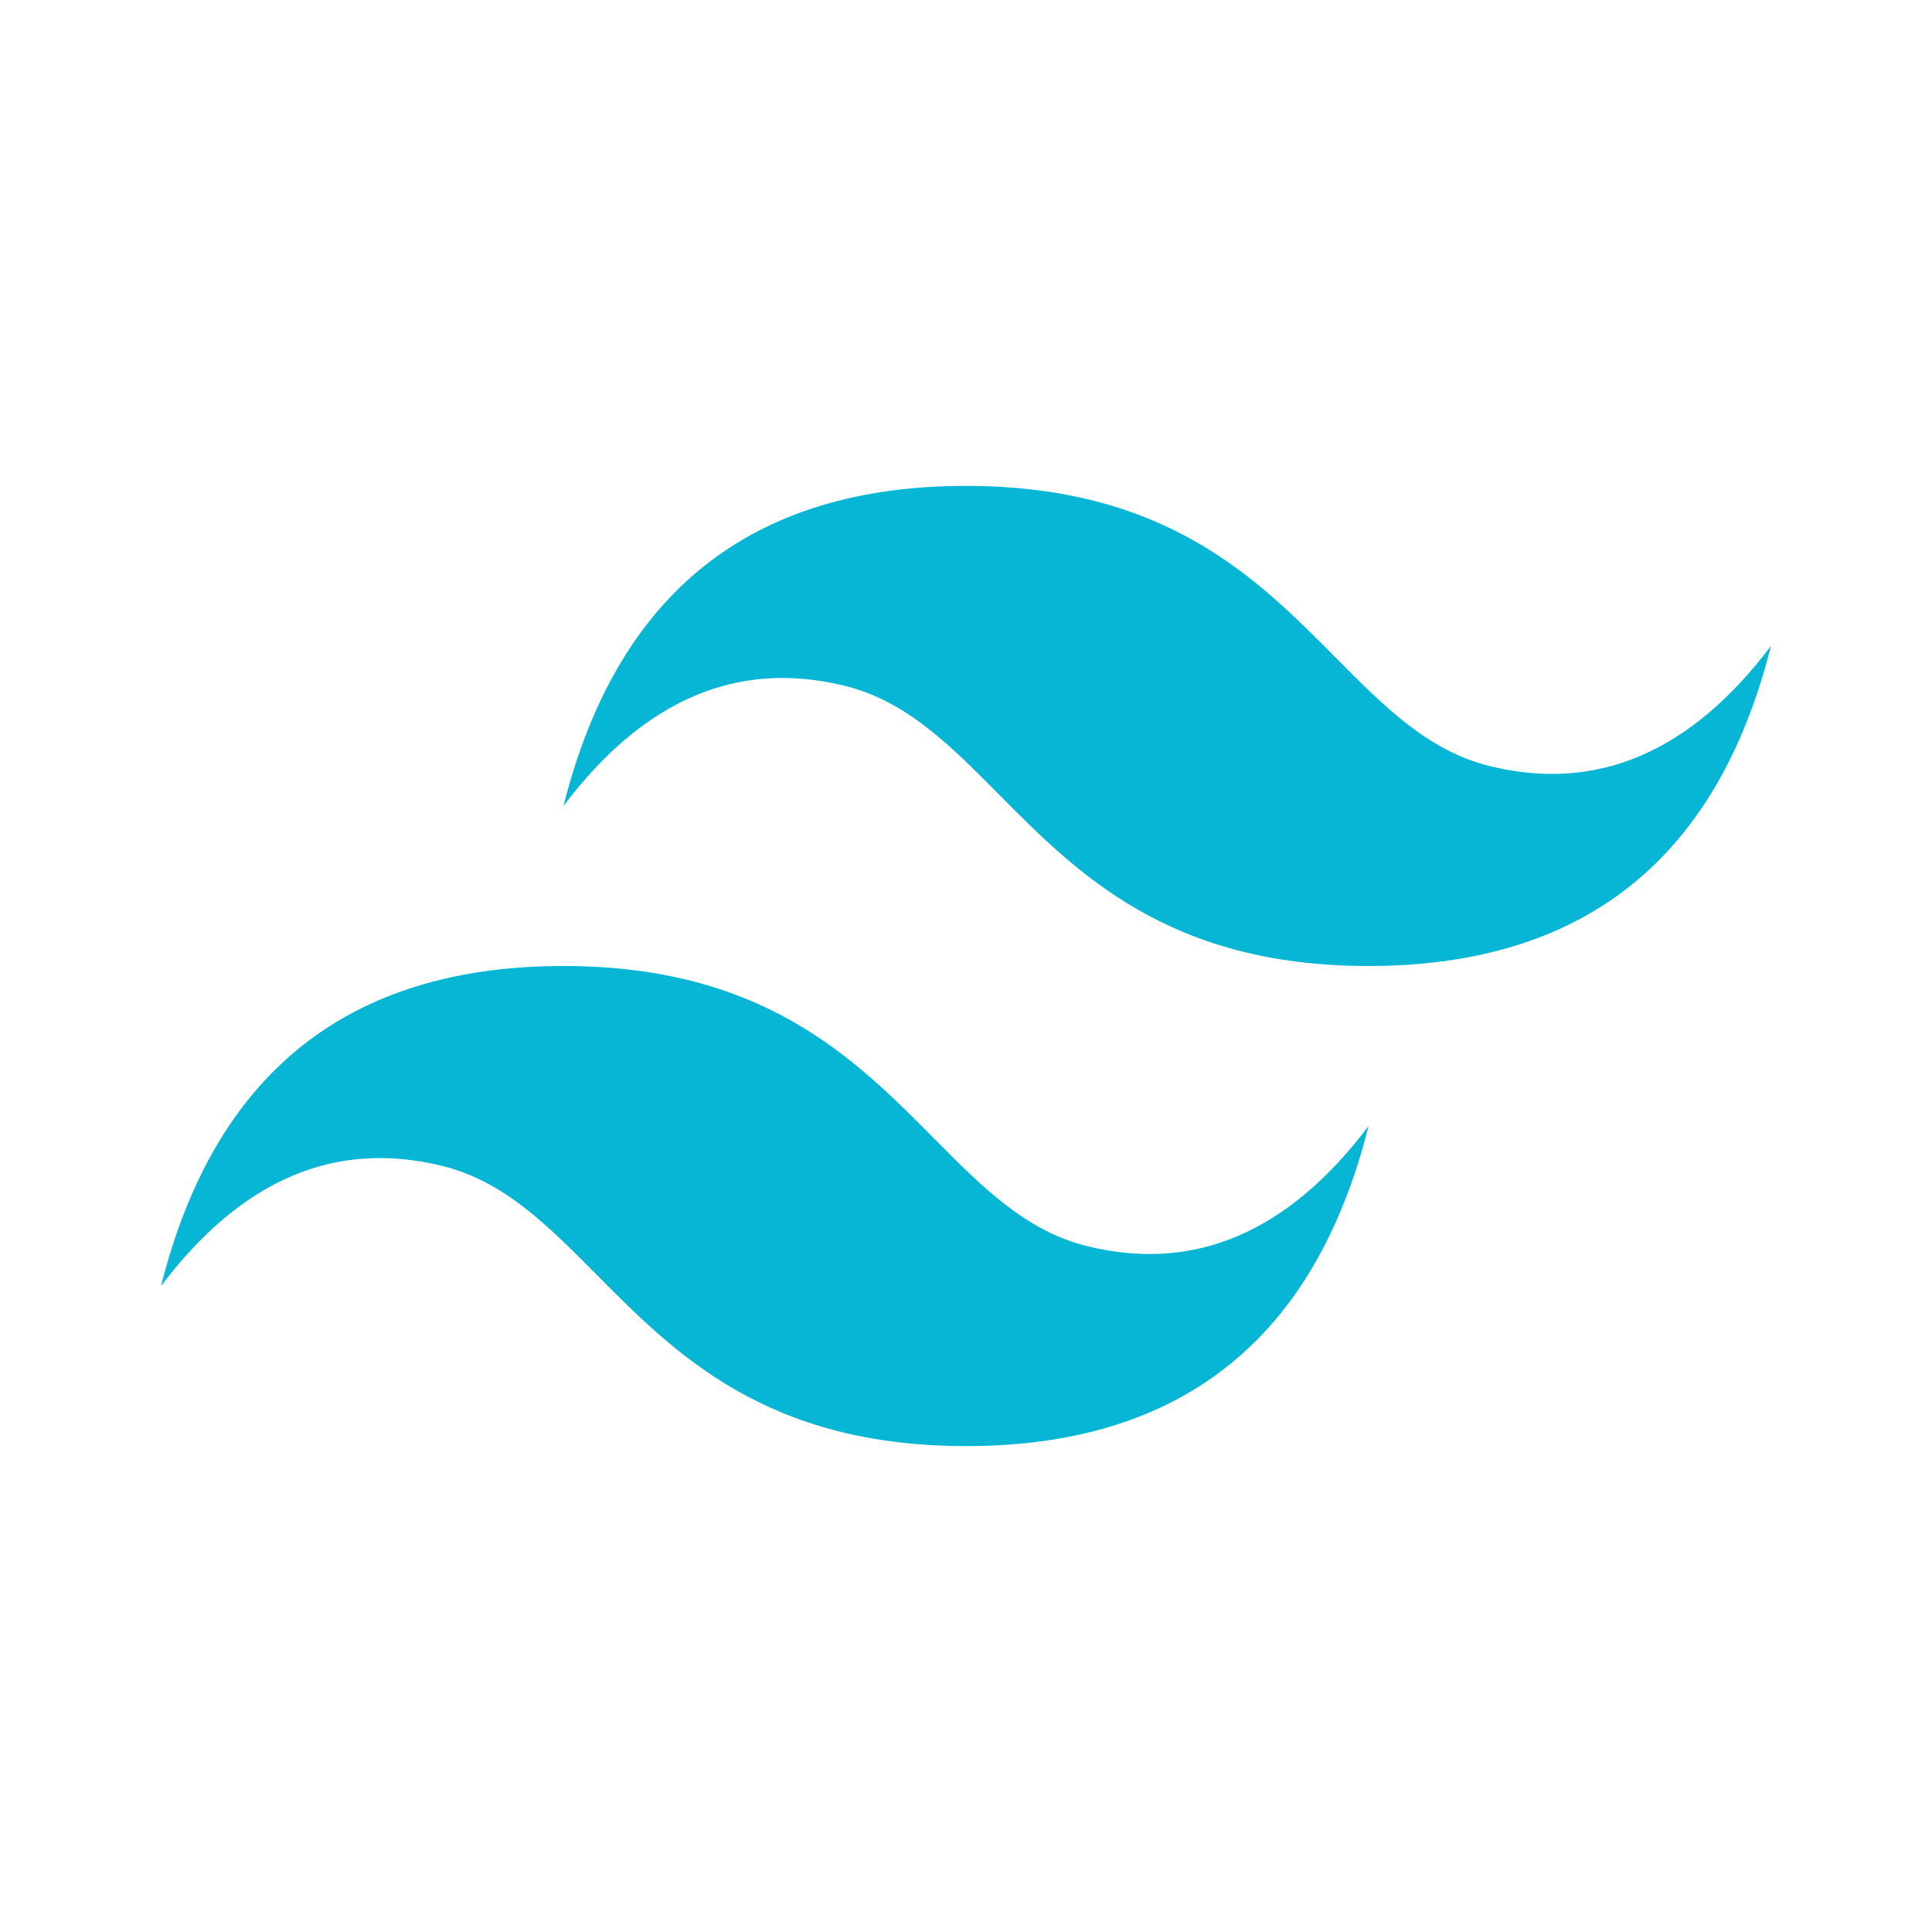 <svg width="40" height="40" viewBox="0 0 40 40" fill="none" xmlns="http://www.w3.org/2000/svg">
<path fill-rule="evenodd" clip-rule="evenodd" d="M20 10.06C15.555 10.06 12.778 12.268 11.666 16.687C13.333 14.478 15.278 13.65 17.5 14.202C18.768 14.517 19.675 15.432 20.676 16.443C22.311 18.092 24.203 20 28.333 20C32.778 20 35.555 17.792 36.666 13.373C35 15.582 33.056 16.41 30.833 15.858C29.565 15.543 28.658 14.628 27.655 13.617C26.021 11.967 24.131 10.06 20 10.06ZM11.666 20C7.221 20 4.445 22.208 3.333 26.627C5 24.417 6.945 23.59 9.166 24.142C10.435 24.457 11.341 25.372 12.345 26.383C13.978 28.032 15.87 29.94 20.001 29.94C24.446 29.94 27.223 27.732 28.335 23.313C26.668 25.522 24.723 26.35 22.501 25.798C21.233 25.483 20.326 24.568 19.325 23.557C17.688 21.908 15.796 20 11.666 20Z" fill="#06B6D4"/>
</svg>
